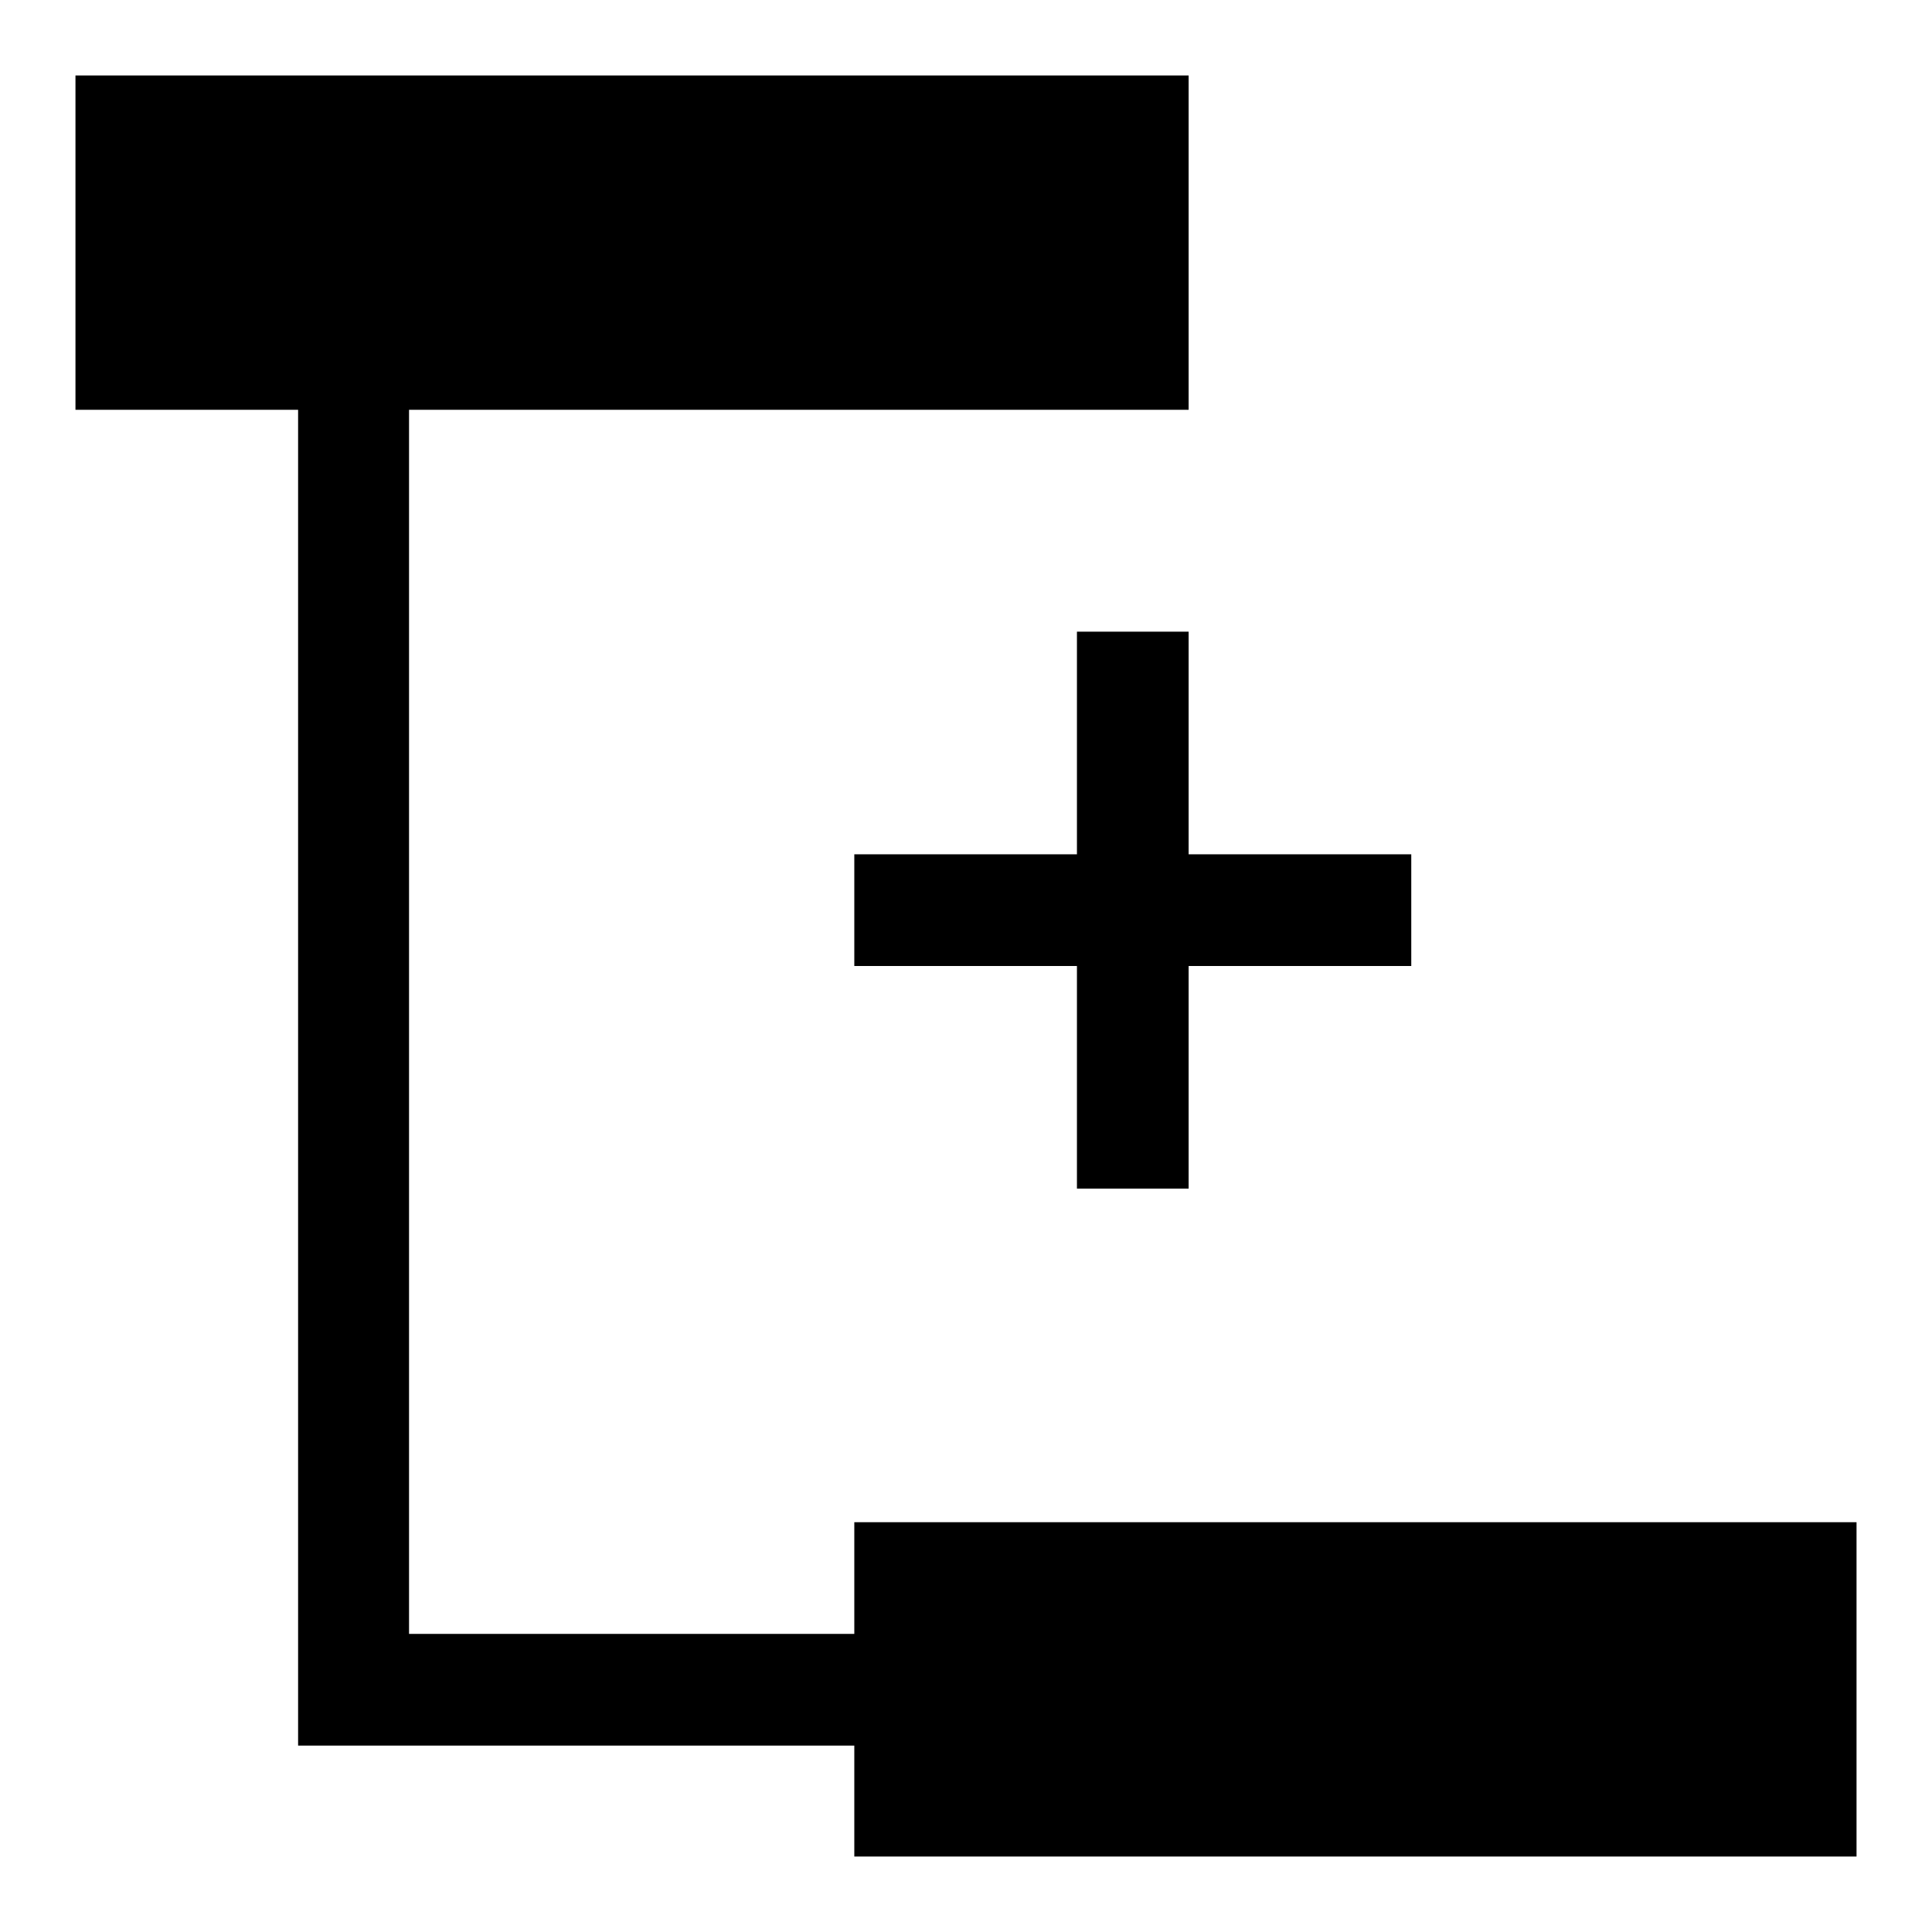 <?xml version="1.0" encoding="utf-8"?>
<!-- Svg Vector Icons : http://www.onlinewebfonts.com/icon -->
<!DOCTYPE svg PUBLIC "-//W3C//DTD SVG 1.1//EN" "http://www.w3.org/Graphics/SVG/1.1/DTD/svg11.dtd">
<svg version="1.1" xmlns="http://www.w3.org/2000/svg" xmlns:xlink="http://www.w3.org/1999/xlink" x="0px" y="0px" viewBox="0 0 256 256" enable-background="new 0 0 256 256" xml:space="preserve">
<g><g><path fill="#000000" d="M113.2,201.7v14.8h-59V54.3h103.3V10H10v44.3h29.5v177h14.7h59V246H246v-44.3H113.2z"/><path fill="#000000" d="M157.5,157.5V128H187v-14.8h-29.5V83.7h-14.8v29.5h-29.5V128h29.5v29.5H157.5z"/></g></g>
</svg>